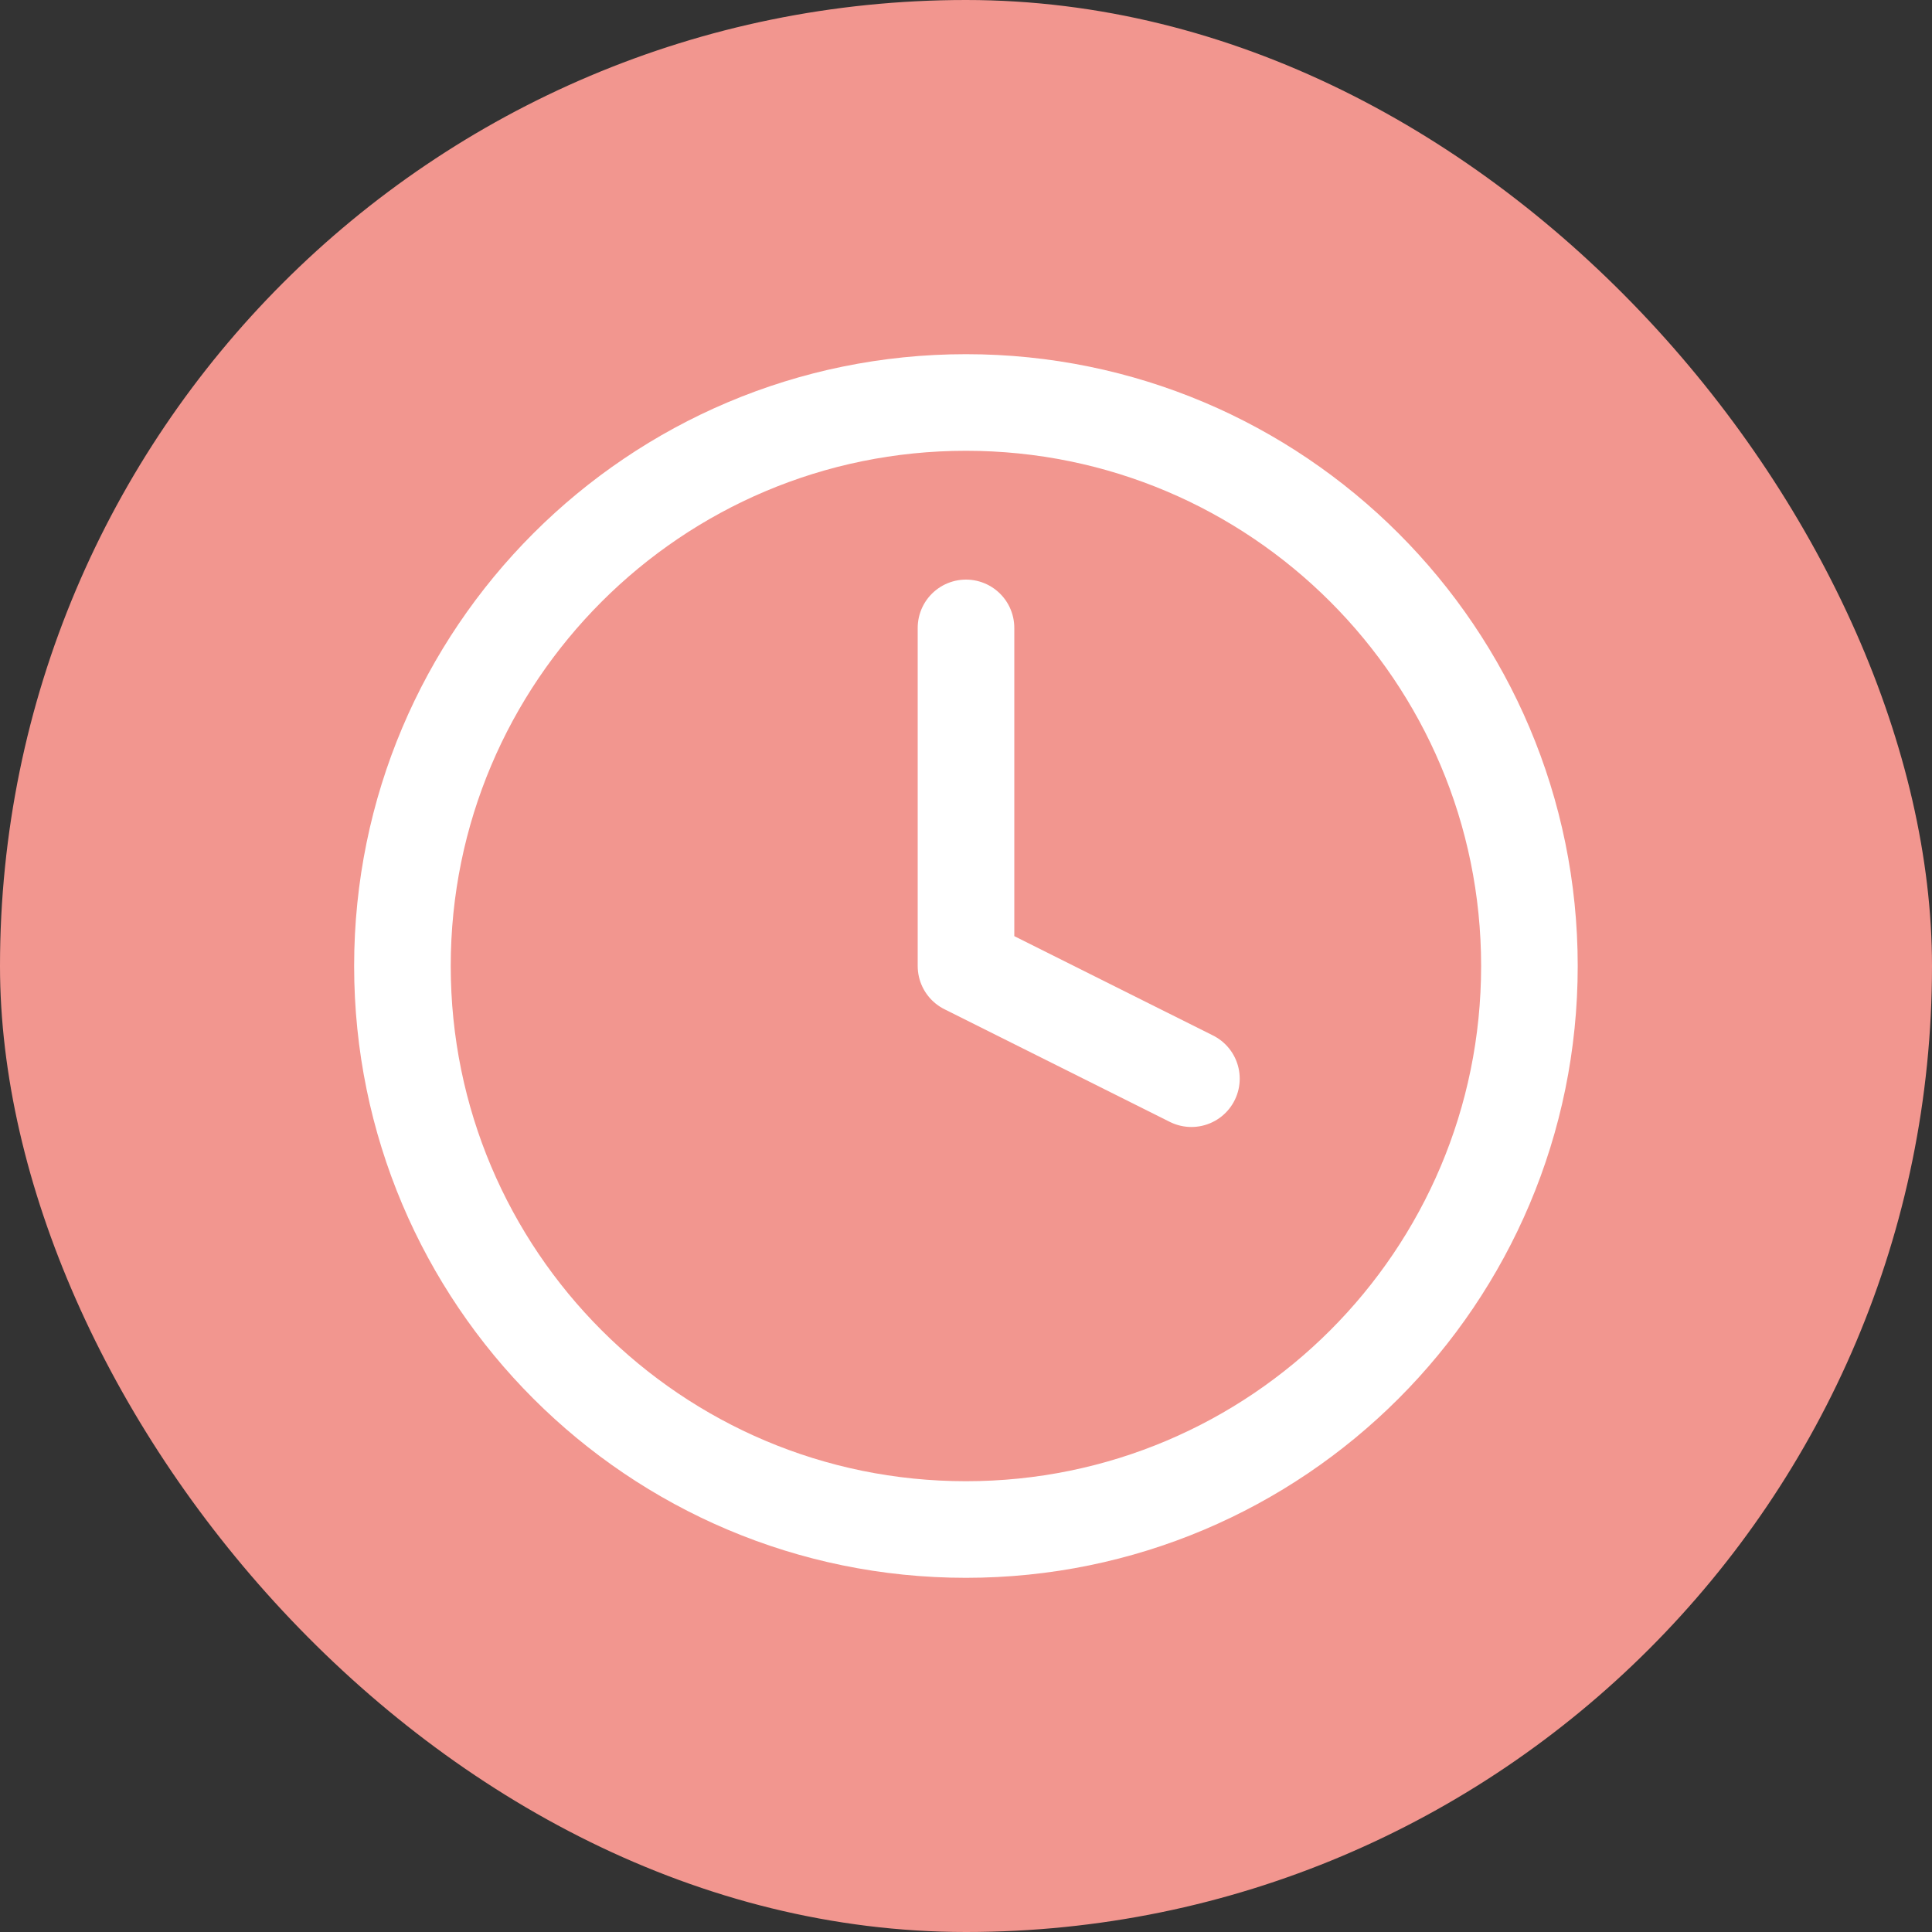 <svg width="40" height="40" viewBox="0 0 40 40" fill="none" xmlns="http://www.w3.org/2000/svg">
<rect x="0" y="0" width="40" height="40" fill="#333333" stroke="none"/>
<rect width="40" height="40" rx="20" fill="#F2968F"/>
<path d="M19.999 31.667C26.442 31.667 31.665 26.443 31.665 20C31.665 13.557 26.442 8.333 19.999 8.333C13.555 8.333 8.332 13.557 8.332 20C8.332 26.443 13.555 31.667 19.999 31.667Z" stroke="white" stroke-width="2" stroke-linecap="round" stroke-linejoin="round"/>
<path d="M20 13V20L24.667 22.333" stroke="white" stroke-width="2" stroke-linecap="round" stroke-linejoin="round"/>
</svg>
